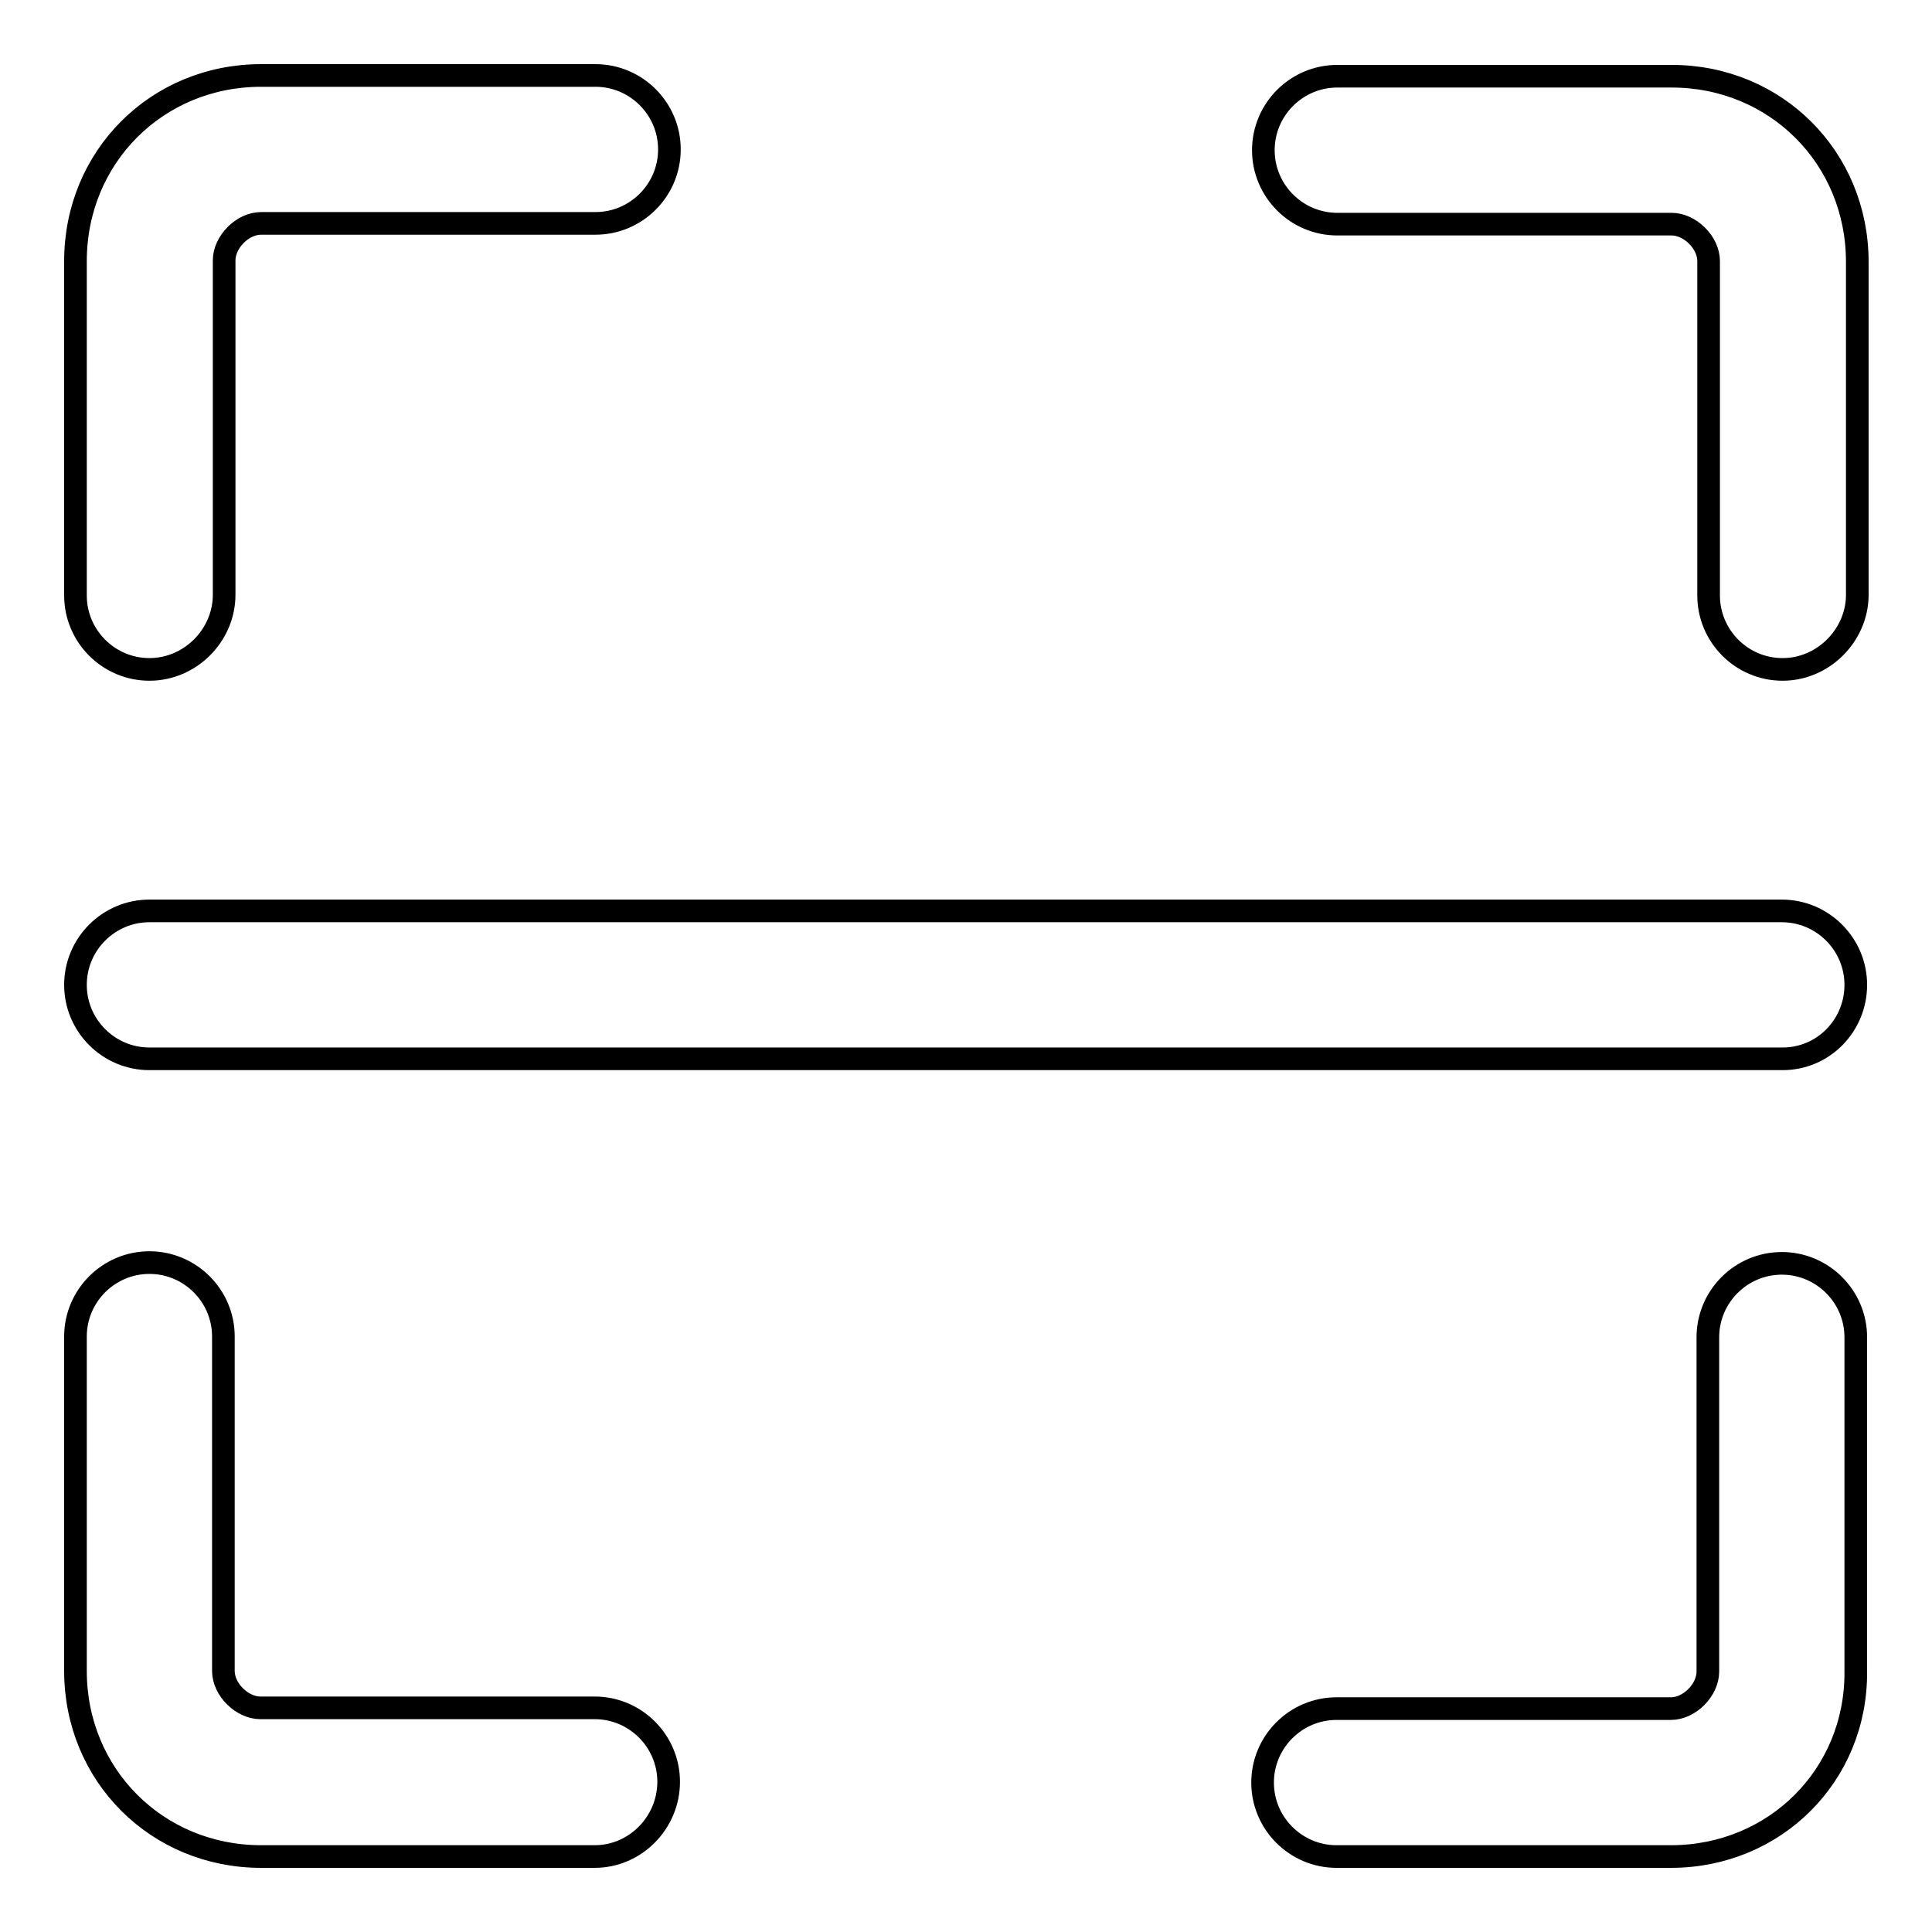 <?xml version="1.0" encoding="utf-8"?>
<!-- Svg Vector Icons : http://www.onlinewebfonts.com/icon -->
<!DOCTYPE svg PUBLIC "-//W3C//DTD SVG 1.1//EN" "http://www.w3.org/Graphics/SVG/1.1/DTD/svg11.dtd">
<svg version="1.1" xmlns="http://www.w3.org/2000/svg" xmlns:xlink="http://www.w3.org/1999/xlink" x="0px" y="0px" viewBox="0 0 256 256" enable-background="new 0 0 256 256" xml:space="preserve">
<g> <path stroke-width="3" fill-opacity="0" stroke="#000000"  d="M19.8,88.7c-5.4,0-9.8-4.4-9.8-9.8V34.6C10,20.8,20.8,10,34.6,10h44.3c5.4,0,9.8,4.4,9.8,9.8 c0,5.4-4.4,9.8-9.8,9.8H34.6c-2.5,0-4.9,2.5-4.9,4.9v44.3C29.7,84.2,25.2,88.7,19.8,88.7L19.8,88.7z M236.2,88.7 c-5.4,0-9.8-4.4-9.8-9.8V34.6c0-2.5-2.5-4.9-4.9-4.9h-44.3c-5.4,0-9.8-4.4-9.8-9.8c0-5.4,4.4-9.8,9.8-9.8h44.3 c13.8,0,24.6,10.8,24.6,24.6v44.3C246,84.2,241.6,88.7,236.2,88.7L236.2,88.7z M221.4,246h-44.3c-5.4,0-9.8-4.4-9.8-9.8 s4.4-9.8,9.8-9.8h44.3c2.5,0,4.9-2.5,4.9-4.9v-44.3c0-5.4,4.4-9.8,9.8-9.8s9.8,4.4,9.8,9.8v44.3C246,235.2,235.2,246,221.4,246z  M78.8,246H34.6C20.8,246,10,235.2,10,221.4v-44.3c0-5.4,4.4-9.8,9.8-9.8c5.4,0,9.8,4.4,9.8,9.8v44.3c0,2.5,2.5,4.9,4.9,4.9h44.3 c5.4,0,9.8,4.4,9.8,9.8S84.2,246,78.8,246z M236.2,140.3H19.8c-5.4,0-9.8-4.4-9.8-9.8s4.4-9.8,9.8-9.8h216.3c5.4,0,9.8,4.4,9.8,9.8 S241.6,140.3,236.2,140.3z"/></g>
</svg>